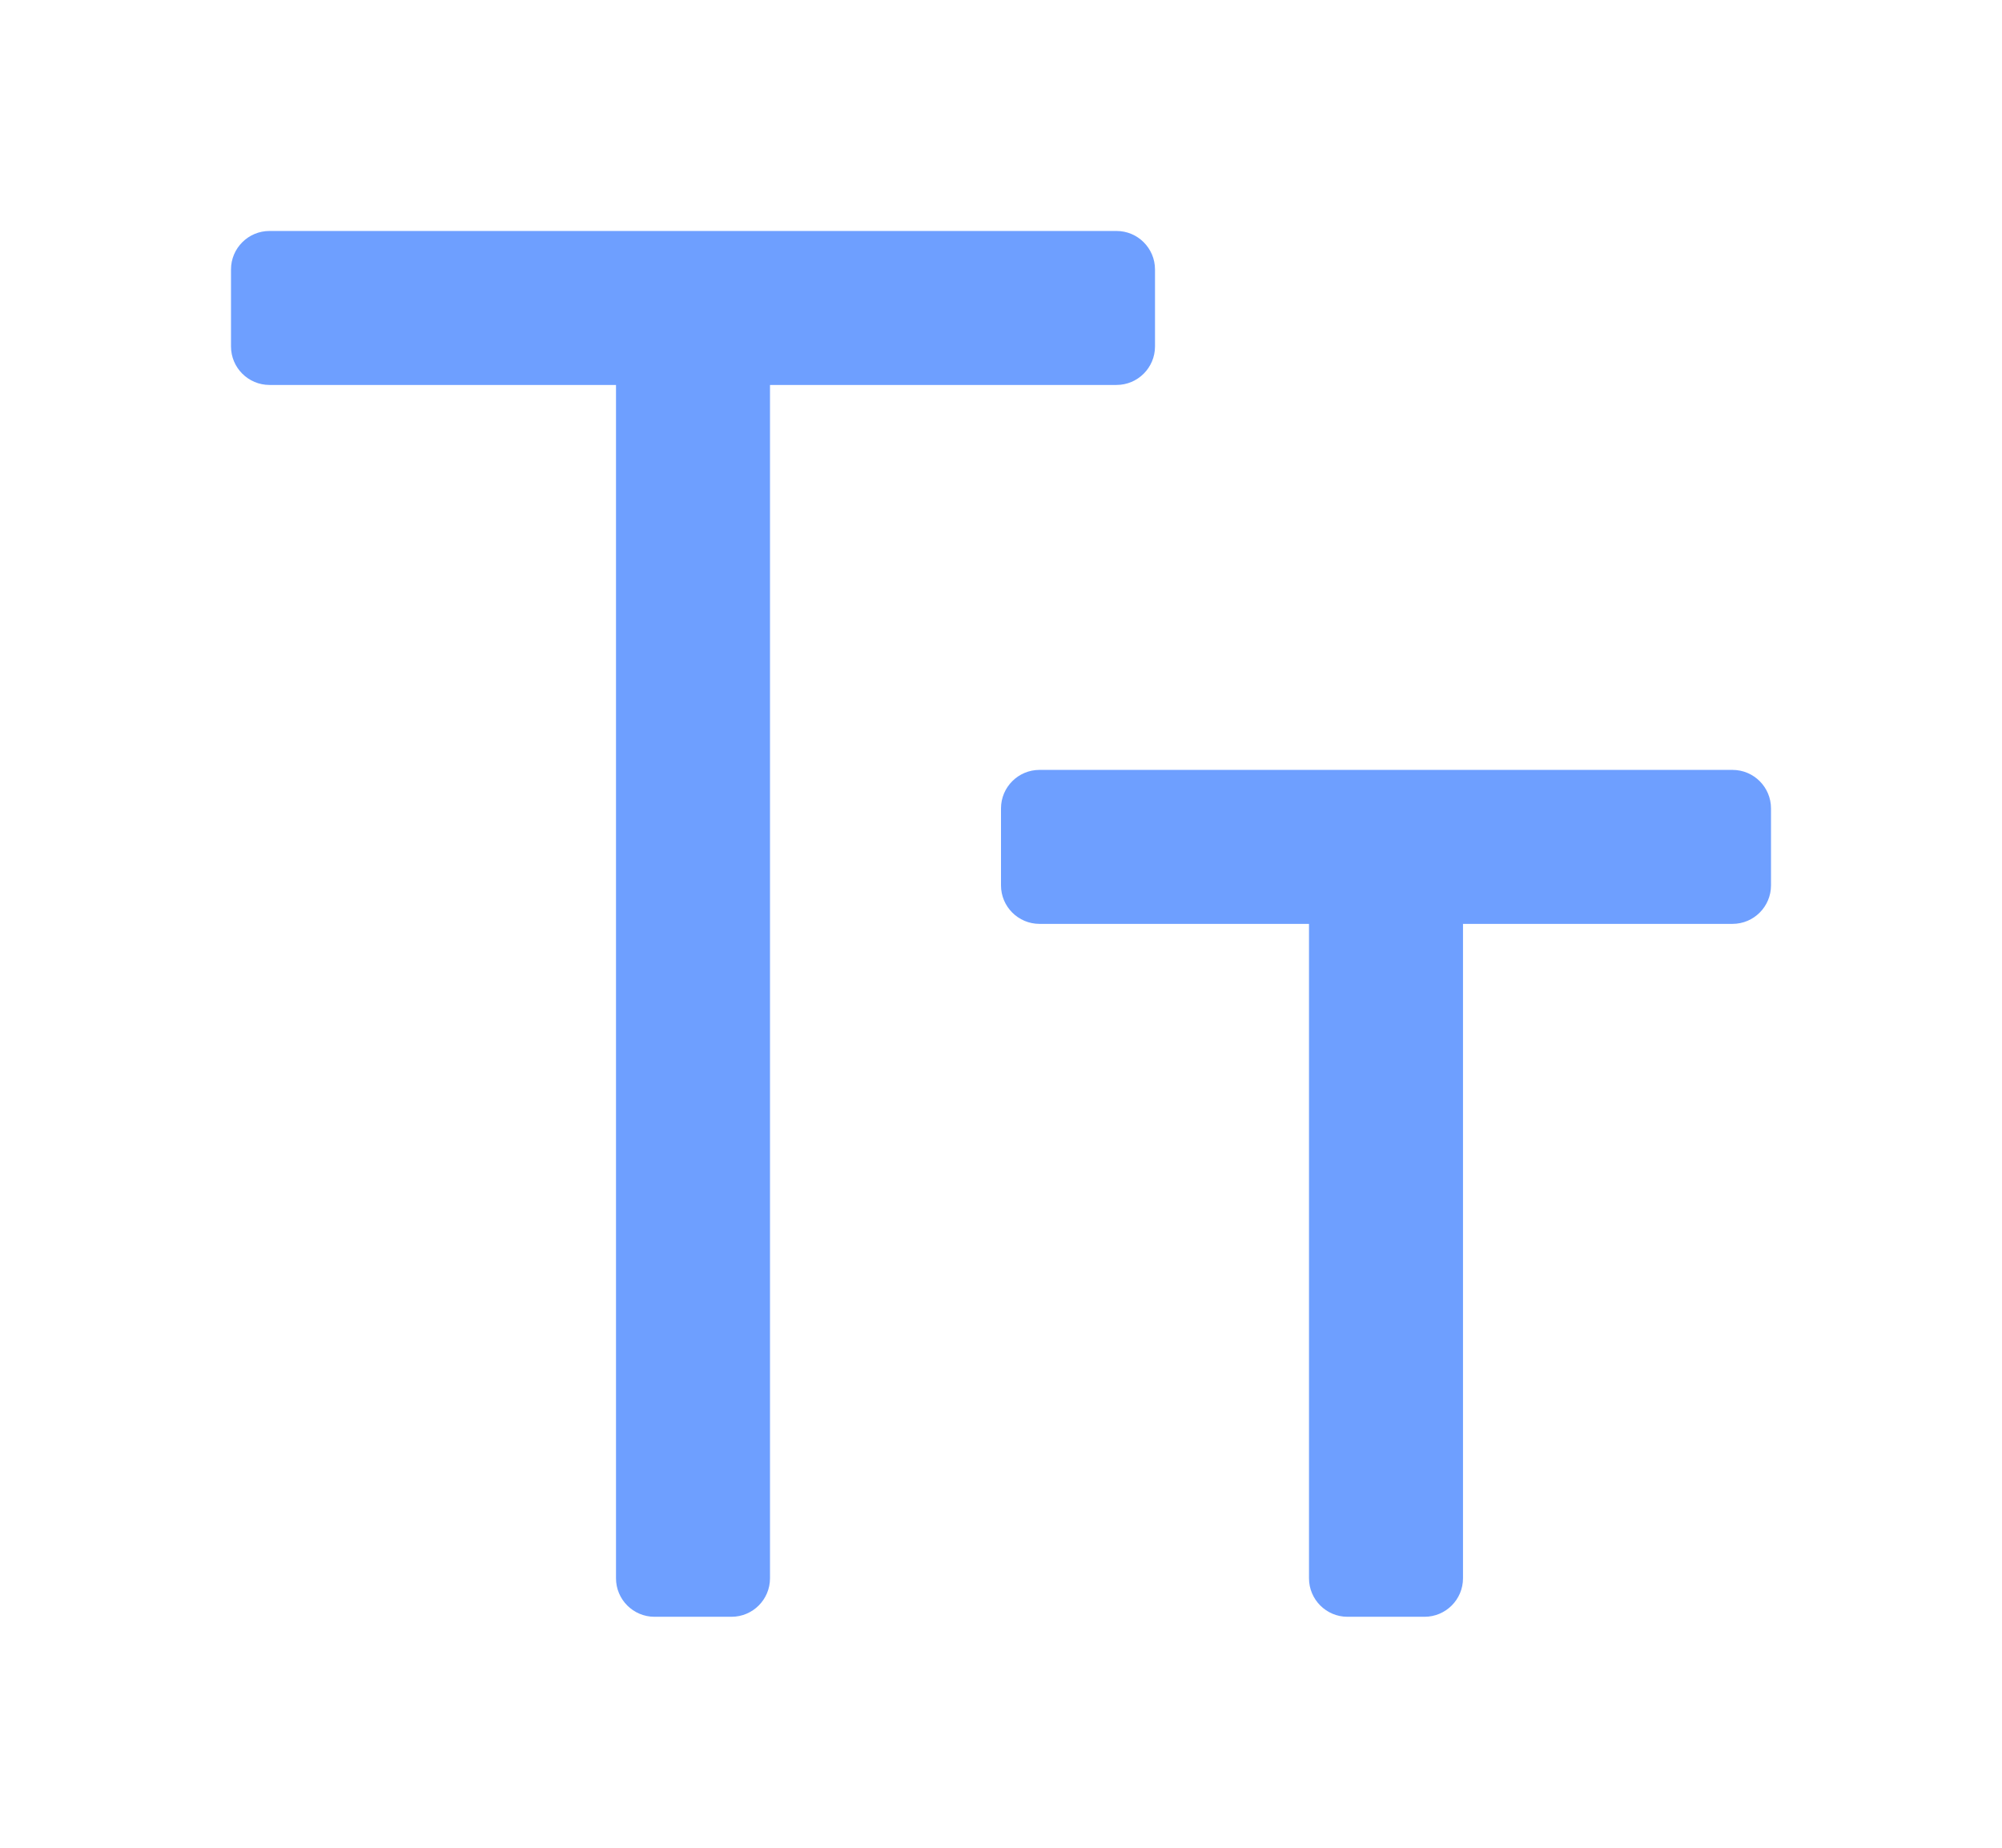 <svg width="13" height="12" viewBox="0 0 13 12" fill="none" xmlns="http://www.w3.org/2000/svg">
<g clip-path="url(#clip0_2989_76673)">
<path d="M7.25 1.5C7.388 1.5 7.5 1.612 7.5 1.75V2.25C7.5 2.388 7.388 2.5 7.25 2.5H5V10.25C5 10.388 4.888 10.5 4.75 10.5H4.25C4.112 10.5 4 10.388 4 10.25V2.5H1.75C1.612 2.5 1.5 2.388 1.5 2.25V1.75C1.5 1.612 1.612 1.5 1.75 1.5H7.25ZM11.25 5C11.388 5 11.5 5.112 11.5 5.25V5.75C11.5 5.888 11.388 6 11.25 6H9.5V10.25C9.5 10.388 9.388 10.5 9.25 10.5H8.75C8.612 10.5 8.5 10.388 8.5 10.25V6H6.75C6.612 6 6.5 5.888 6.5 5.75V5.25C6.5 5.112 6.612 5 6.75 5H11.25Z" fill="#6E9FFF"/>
</g>
<defs>
<clipPath id="clip0_2989_76673">
<rect width="12" height="12" fill="white" transform="translate(0.5)"/>
</clipPath>
</defs>
</svg>
